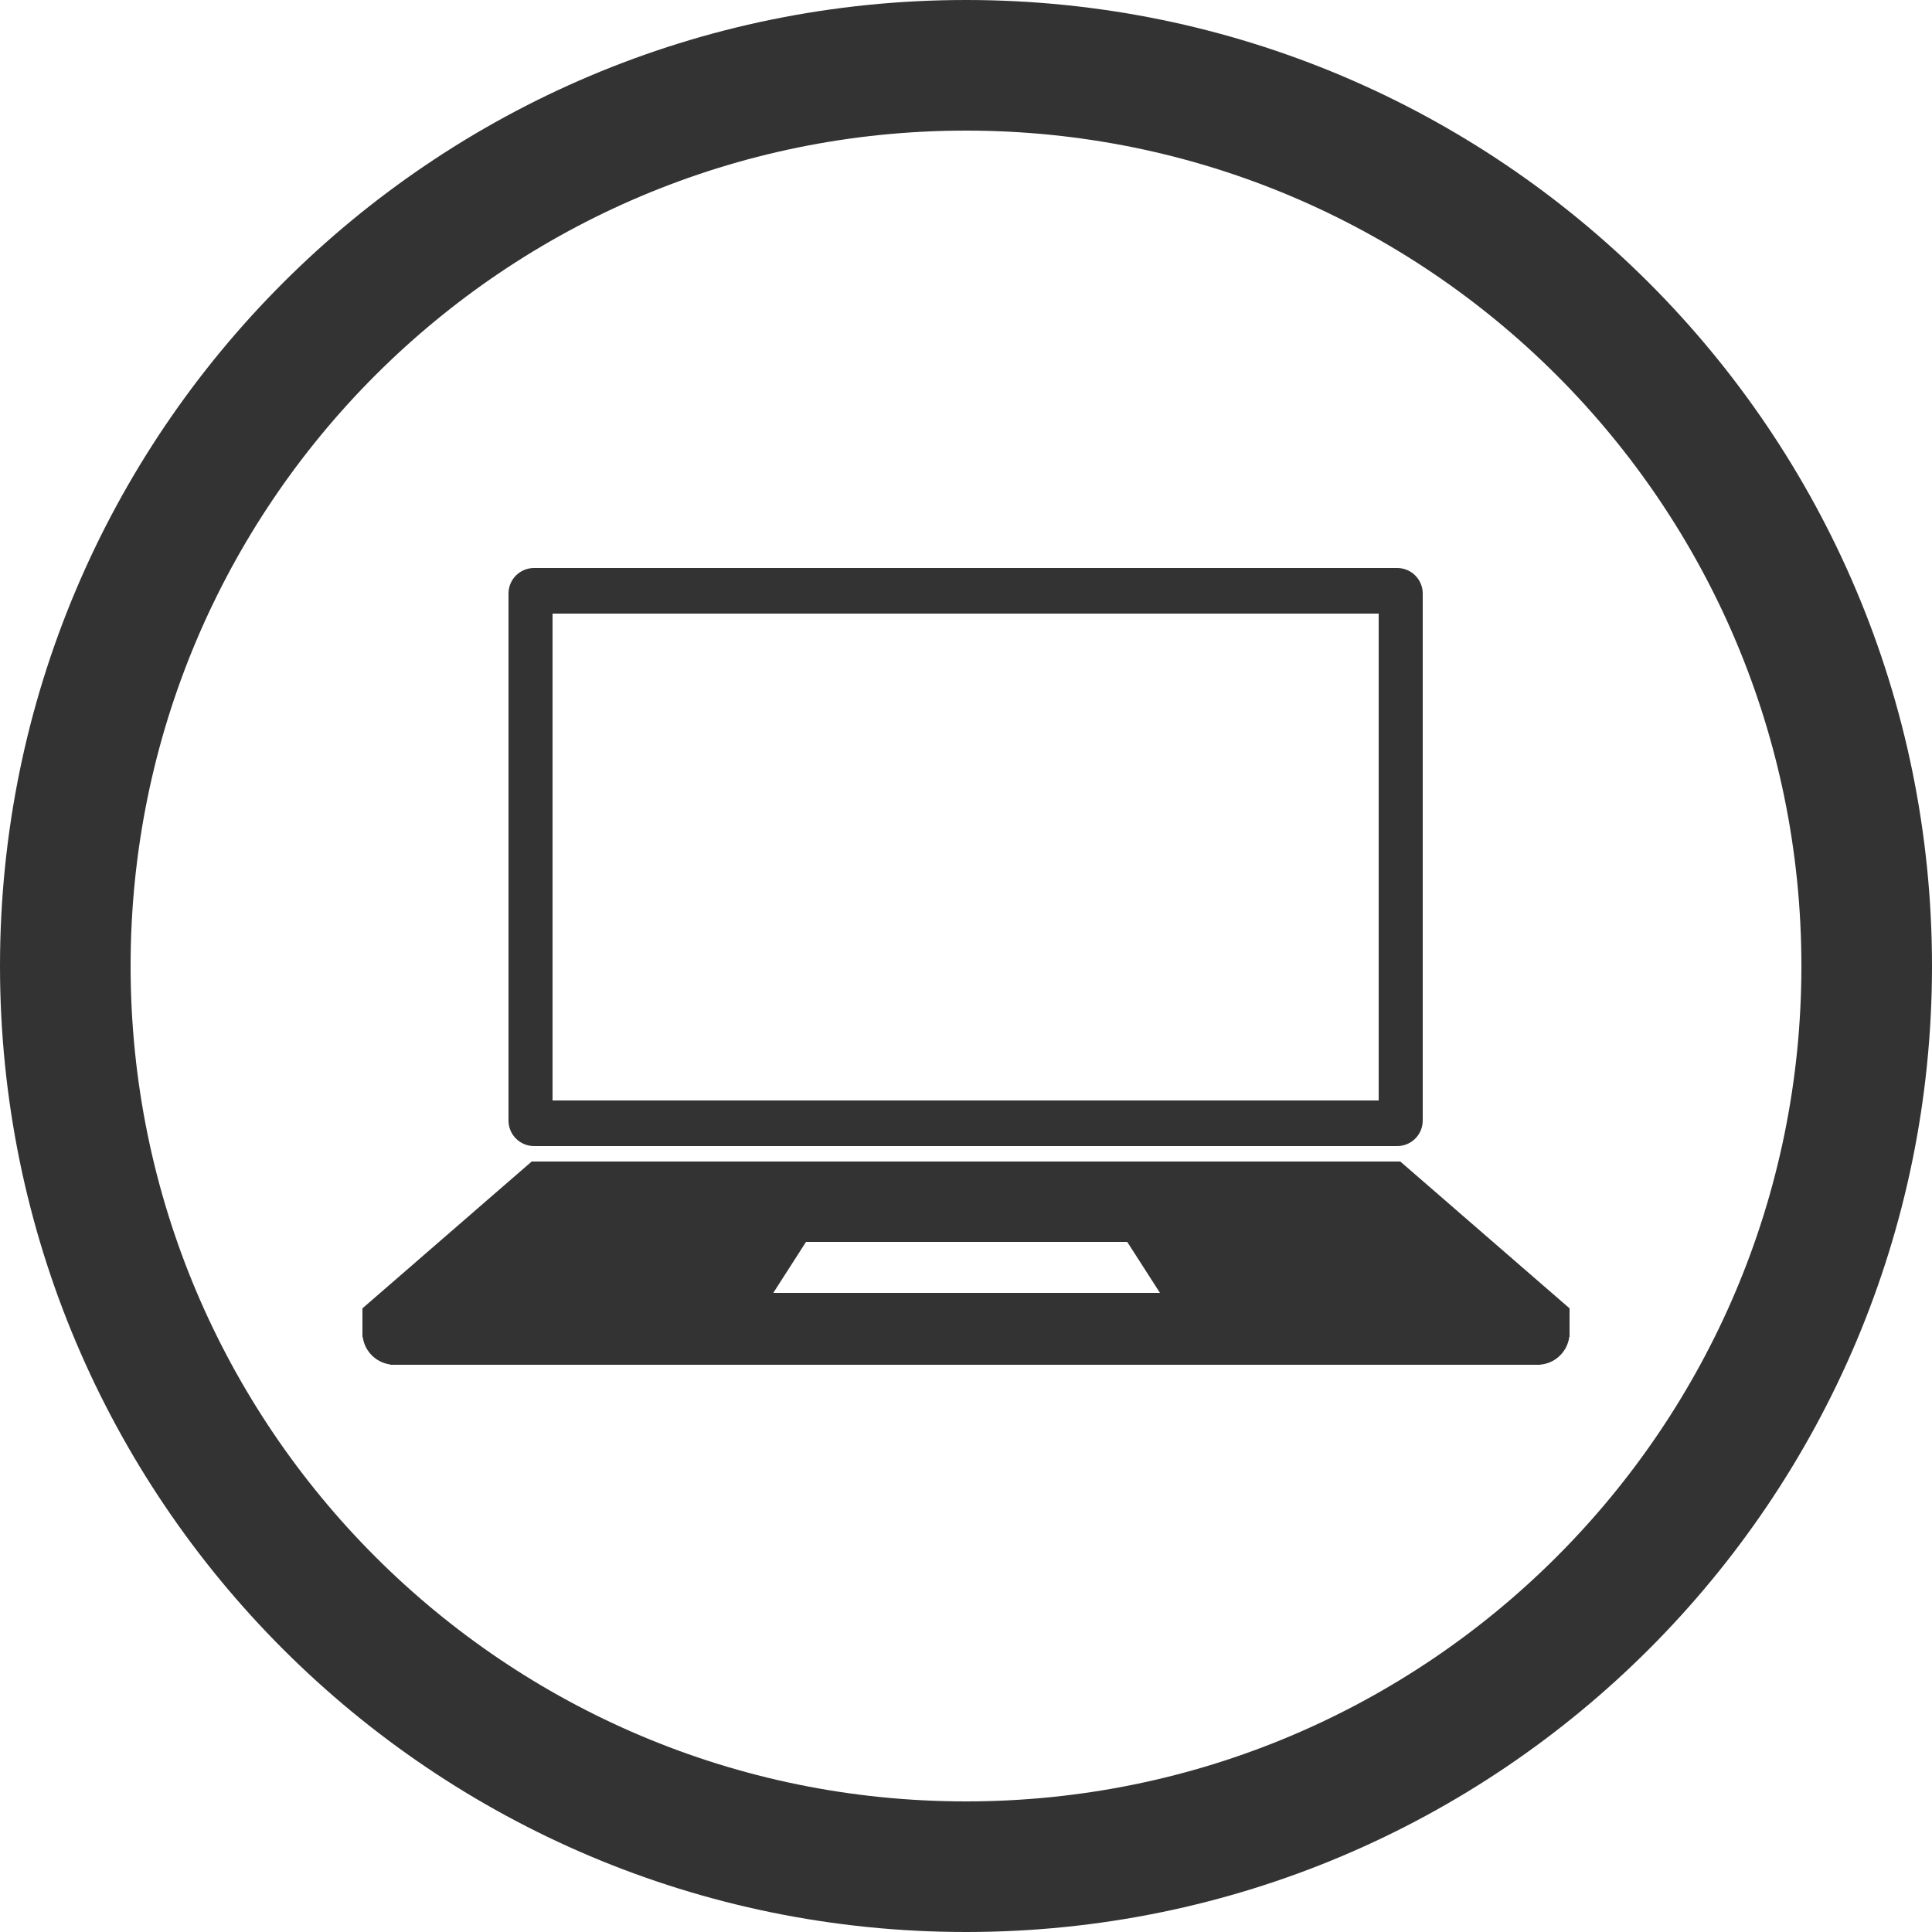 <svg xmlns="http://www.w3.org/2000/svg" width="2500" height="2500" viewBox="0 0 2500 2500">
<defs>
    <style>
      .cls-1, .cls-2 {
        fill: #333;
      }

      .cls-2 {
        fill-rule: evenodd;
      }
    </style>
  </defs>
  <rect class="cls-1" x="658" y="768" width="57" height="682"/>
  <rect id="Rectangle_1_copy" data-name="Rectangle 1 copy" class="cls-1" x="1784" y="768" width="57" height="682"/>
  <rect class="cls-1" x="691" y="735" width="1117" height="59"/>
  <rect id="Rectangle_2_copy" data-name="Rectangle 2 copy" class="cls-1" x="691" y="1424" width="1117" height="59"/>
  <circle class="cls-1" cx="691" cy="768" r="33"/>
  <circle id="Ellipse_1_copy" data-name="Ellipse 1 copy" class="cls-1" cx="691" cy="1450" r="33"/>
  <circle id="Ellipse_1_copy_2" data-name="Ellipse 1 copy 2" class="cls-1" cx="1808" cy="768" r="33"/>
  <circle id="Ellipse_1_copy_3" data-name="Ellipse 1 copy 3" class="cls-1" cx="1808" cy="1450" r="33"/>
  <circle id="Ellipse_1_copy_4" data-name="Ellipse 1 copy 4" class="cls-1" cx="510.5" cy="1724.5" r="41.5"/>
  <circle id="Ellipse_1_copy_5" data-name="Ellipse 1 copy 5" class="cls-1" cx="1989.5" cy="1724.5" r="41.5"/>
  <rect class="cls-1" x="505" y="1722" width="1488" height="44"/>
  <path class="cls-2" d="M695,1503H1812v227H695V1503Zm348,104h415.62l42.38,66H1000.62Z"/>
  <rect class="cls-1" x="469" y="1693" width="243" height="37"/>
  <rect id="Rectangle_5_copy" data-name="Rectangle 5 copy" class="cls-1" x="1788" y="1693" width="243" height="37"/>
  <path class="cls-2" d="M1812,1503l219,190-227,4Z"/>
  <path id="Shape_1_copy" data-name="Shape 1 copy" class="cls-2" d="M688,1503L469,1693l227,4Z"/>
  <rect class="cls-1" x="688" y="1503" width="37" height="202"/>
  <path class="cls-2" d="M1250,0c690.36,0,1250,559.644,1250,1250S1940.36,2500,1250,2500,0,1940.36,0,1250,559.644,0,1250,0Zm0,169c597.02,0,1081,483.98,1081,1081S1847.02,2331,1250,2331,169,1847.02,169,1250,652.98,169,1250,169Z"/>
</svg>
